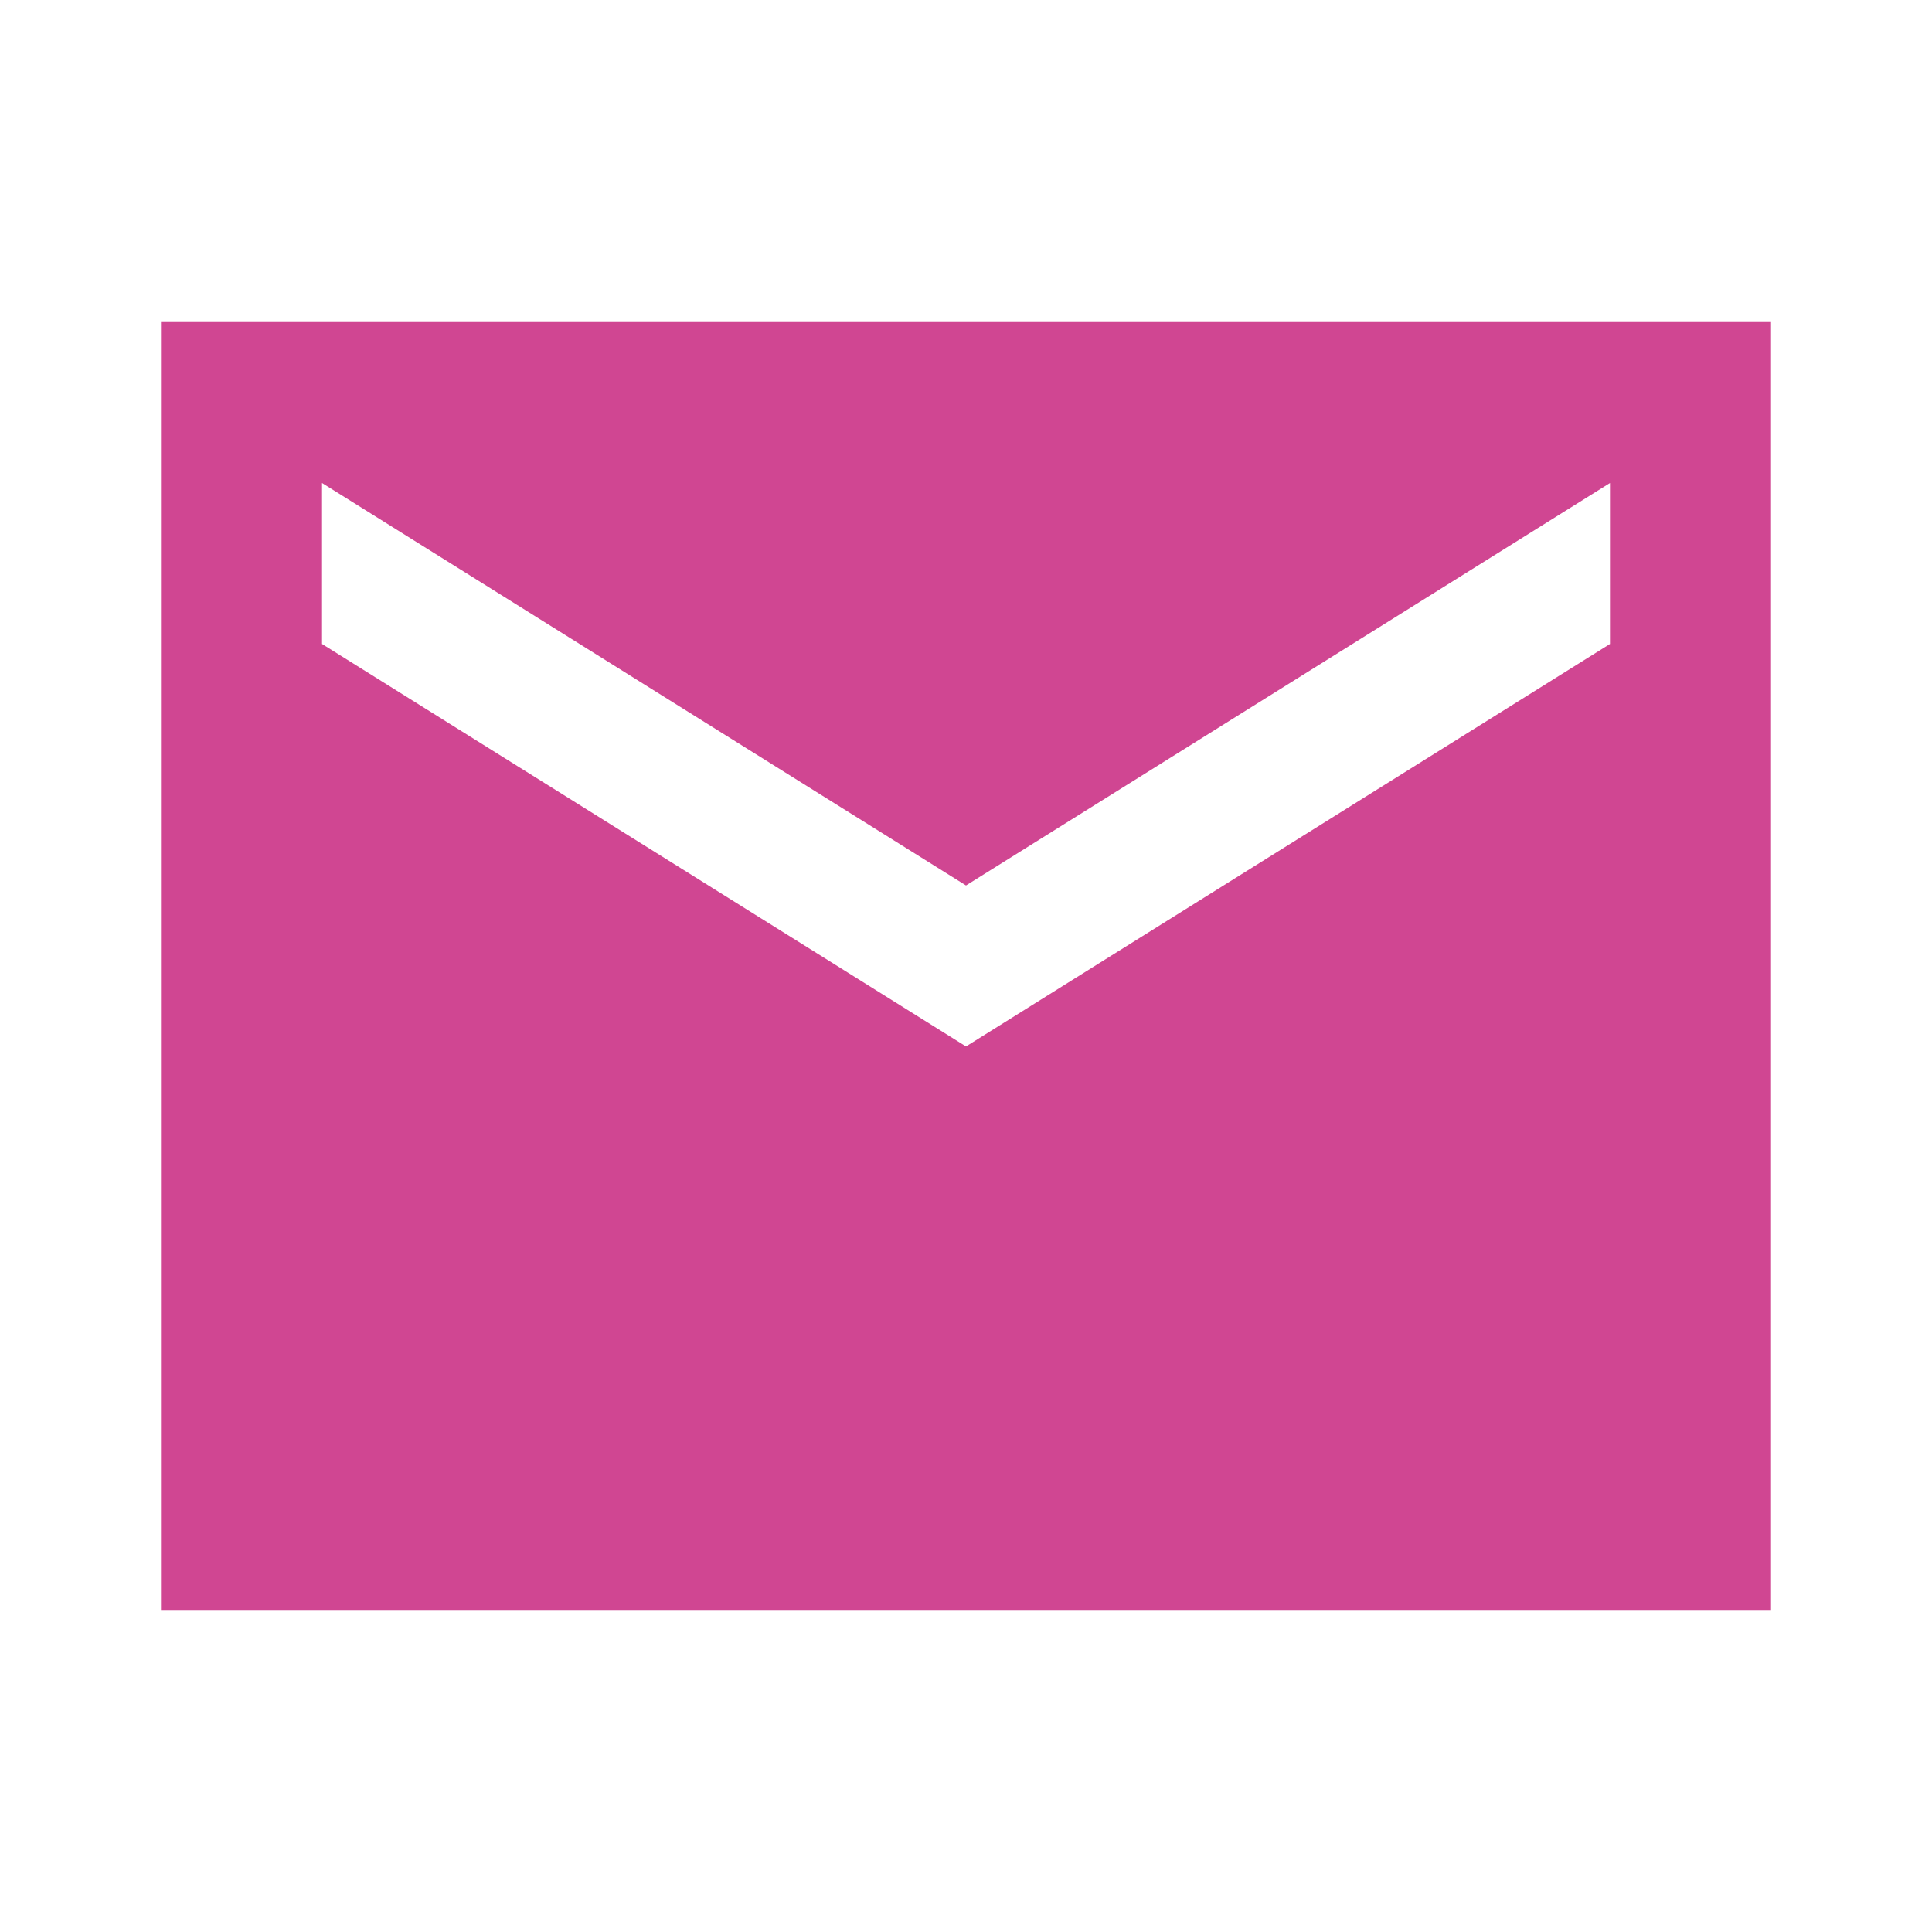 <svg width="22" height="22" viewBox="0 0 22 22" fill="none" xmlns="http://www.w3.org/2000/svg">
<path d="M20.167 3.667H1.833V18.333H20.167V3.667ZM18.333 7.333L11 11.916L3.667 7.333V5.5L11 10.083L18.333 5.5V7.333Z" fill="#D04692"/>
</svg>
